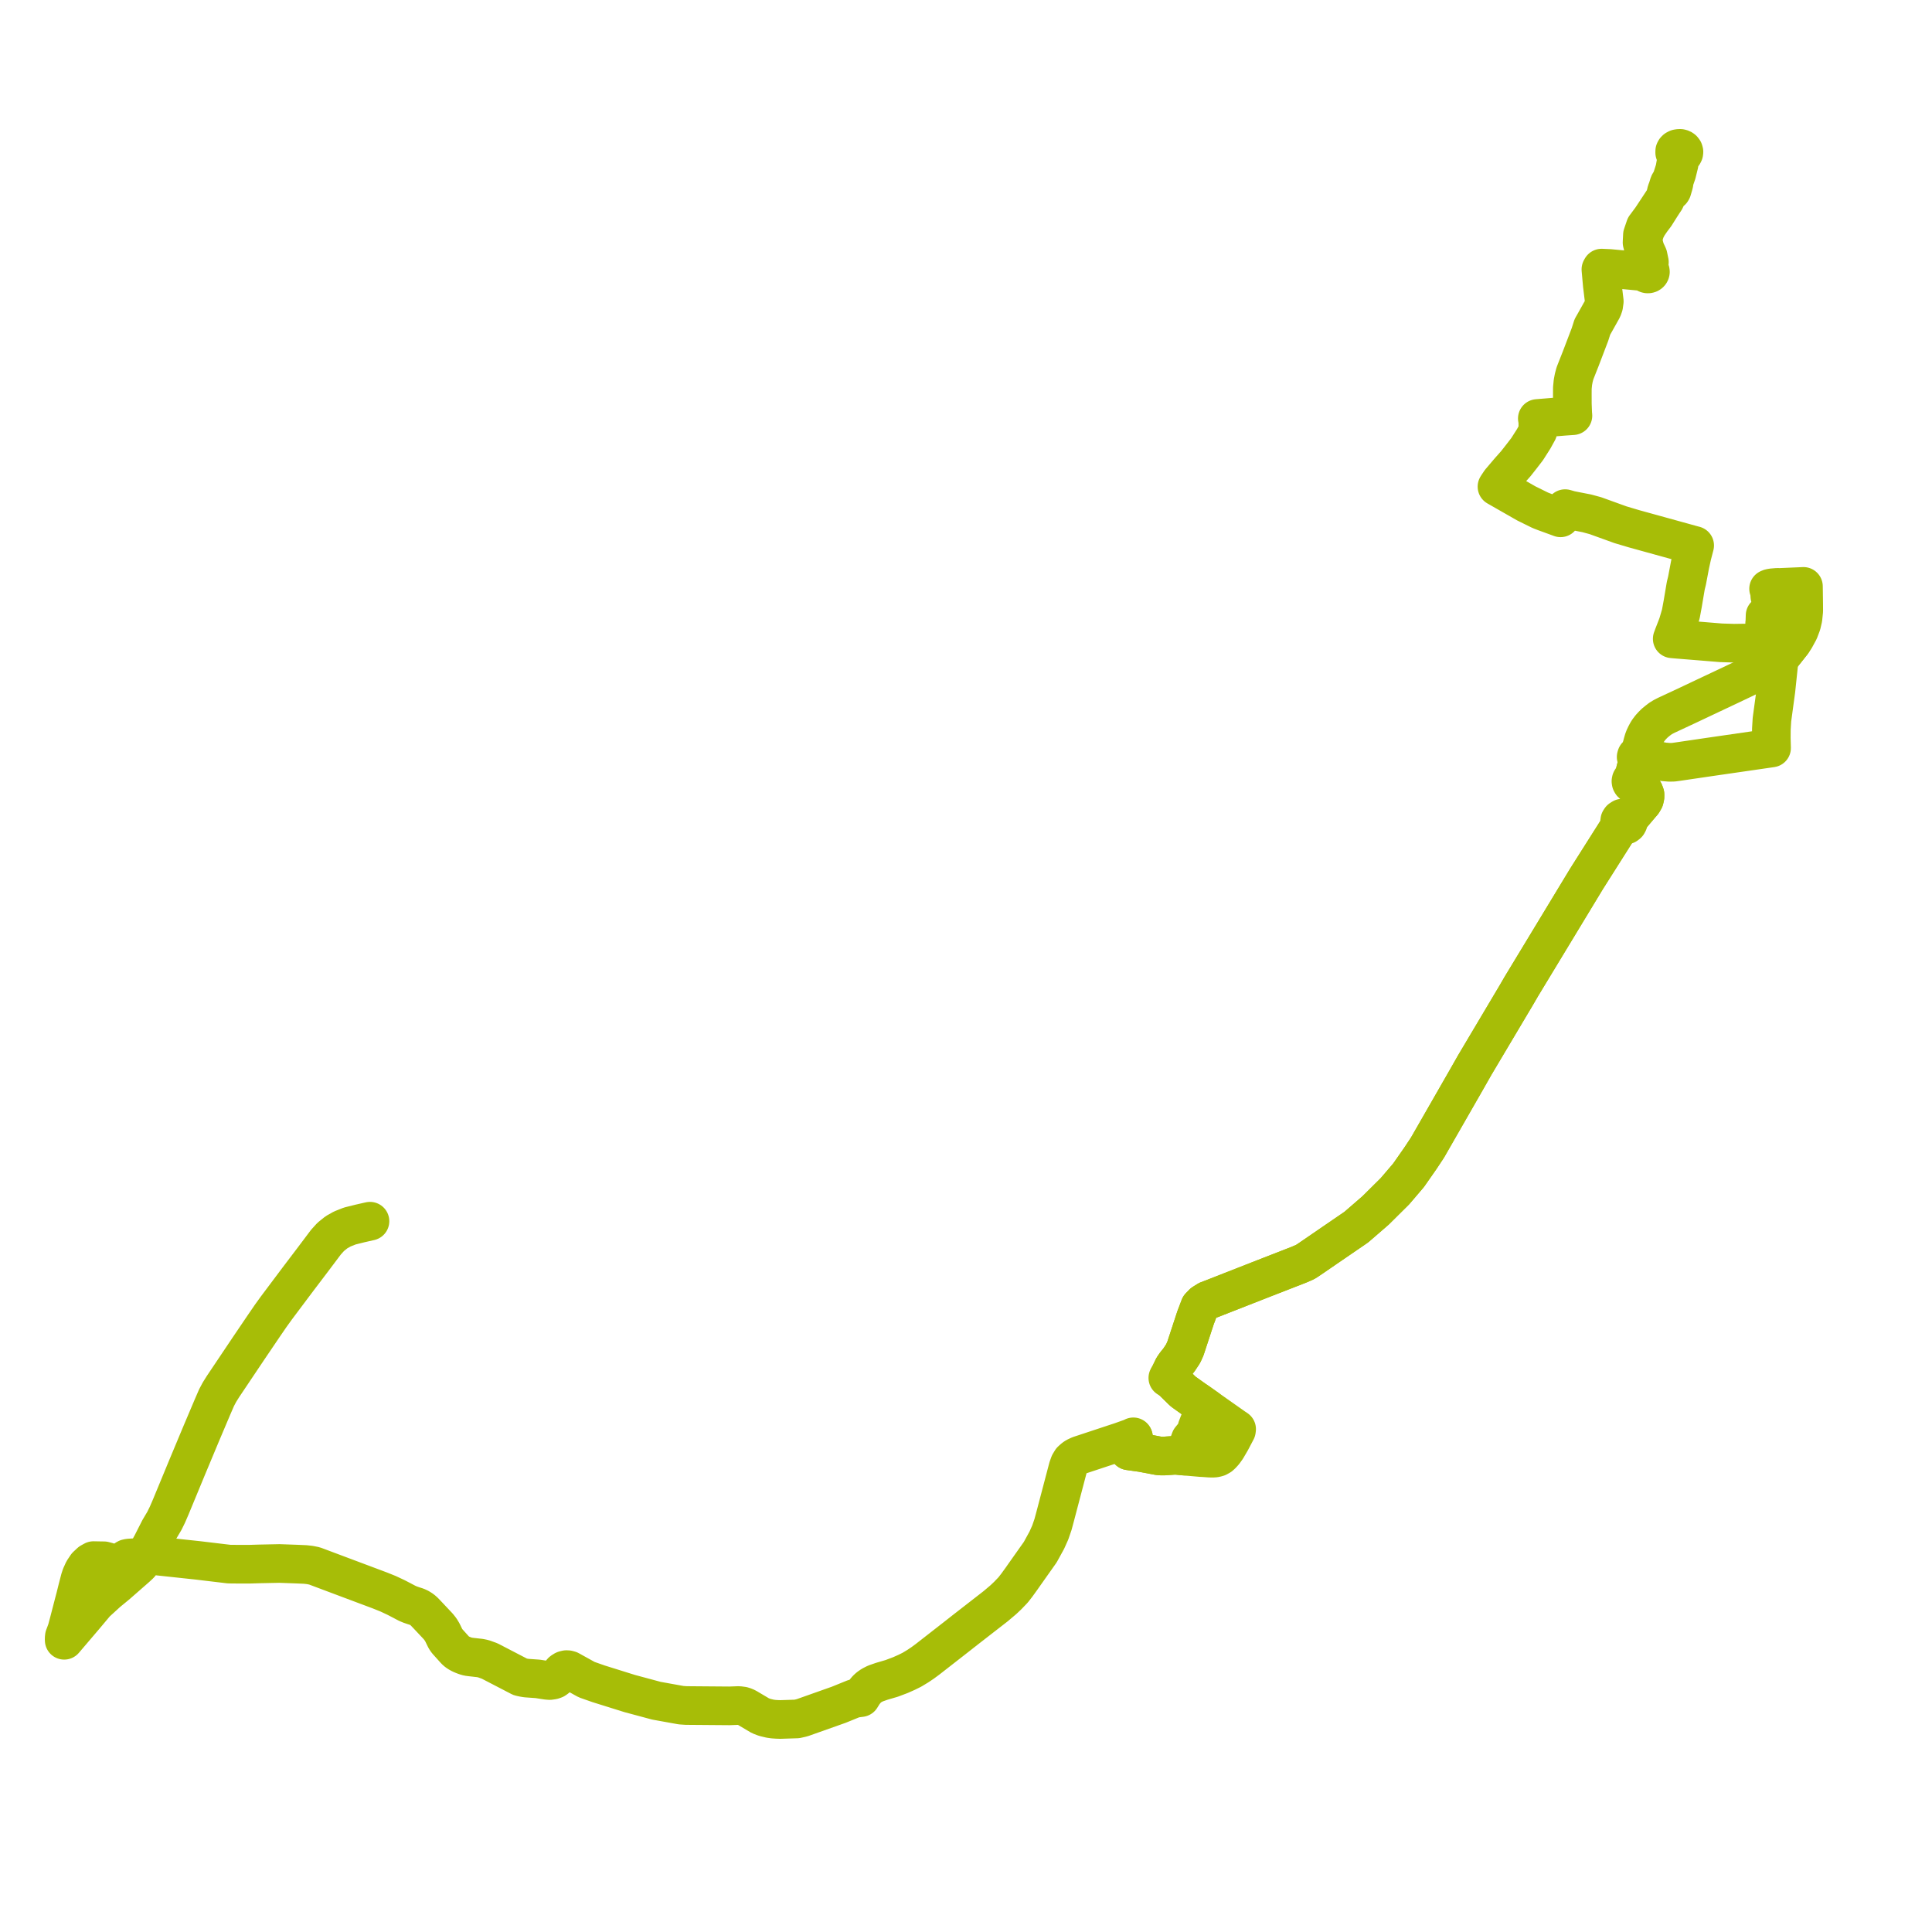     
<svg width="602.469" height="602.469" version="1.1"
     xmlns="http://www.w3.org/2000/svg">

  <title>Plan de ligne</title>
  <desc>Du 0000-00-00 au 9999-01-01</desc>

<path d='M 353.471 448.27 L 353.546 448.669 L 353.557 449.064 L 352.019 452.42 L 354.149 452.721 L 356.126 453.001 L 361.203 453.965 L 362.111 454.04 L 362.953 454.044 L 366.252 453.819 L 366.955 453.836 L 367.636 453.904 L 368.728 454.01 L 369.309 454.068 L 370.317 454.155 L 371.403 454.25 L 372.165 454.317 L 374.598 454.529 L 374.843 454.542 L 375.111 454.55 L 377.245 454.7 L 377.705 454.708 L 378.55 454.705 L 379.087 454.631 L 379.743 454.448 L 380.492 454.025 L 381.027 453.53 L 381.707 452.77 L 382.526 451.627 L 383.857 449.35 L 384.714 447.721 L 385.563 446.106 L 385.625 445.656 L 384.865 445.147 L 383.353 444.082 L 376.362 439.16 L 374.625 437.931 L 373.877 437.404 L 372.981 436.783 L 372.411 436.405 L 370.357 434.935 L 369.182 434.095 L 368.819 433.81 L 365.665 430.71 L 365.427 430.476 L 365.067 429.854 L 364.558 429.042 L 364.739 428.733 L 365.414 427.346 L 365.877 426.392 L 366.643 425.3 L 367.605 424.128 L 368.937 422.125 L 369.659 420.526 L 371.737 414.201 L 372.807 410.943 L 374.131 407.445 L 375.176 406.375 L 376.608 405.483 L 377.424 405.174 L 378.037 404.943 L 387.377 401.282 L 394.058 398.664 L 405.091 394.367 L 406.974 393.55 L 407.947 392.93 L 409.15 392.11 L 416.077 387.359 L 422.946 382.657 L 428.956 377.454 L 435.001 371.458 L 439.232 366.502 L 442.917 361.225 L 445.162 357.831 L 457.224 336.796 L 457.99 335.449 L 459.872 332.139 L 462.7 327.38 L 472.897 310.224 L 474.398 307.636 L 486.925 286.954 L 494.757 274.024 L 502.779 261.356 L 504.269 259.001 L 505.126 258.202 L 505.817 257.68 L 506.519 257.398 L 507.122 257.233 L 507.527 256.915 L 507.749 256.509 L 507.778 256.053 L 507.938 255.612 L 508.113 255.235 L 508.451 254.676 L 509.412 253.541 L 509.568 253.357 L 509.811 253.069 L 510.313 252.477 L 510.615 252.121 L 511.597 250.961 L 512.256 250.204 L 512.774 249.318 L 512.964 248.486 L 512.968 247.757 L 512.668 246.95 L 512.18 246.179 L 511.562 245.467 L 511.108 244.544 L 511.044 244.412 L 510.873 244.146 L 510.961 243.972 L 511.012 243.787 L 511.008 243.472 L 510.895 243.172 L 510.683 242.914 L 510.562 242.819 L 510.156 242.371 L 509.897 241.625 L 509.869 240.812 L 509.923 240.522 L 510.149 239.646 L 510.504 238.272 L 511.108 237.301 L 511.528 236.737 L 511.624 236.701 L 511.889 236.458 L 512.015 236.123 L 511.988 235.863 L 511.935 235.749 L 511.824 235.579 L 511.642 235.064 L 511.621 234.645 L 511.719 233.73 L 512.248 231.682 L 512.518 230.756 L 512.827 229.941 L 513.226 229.11 L 513.586 228.441 L 513.664 228.295 L 514.033 227.72 L 514.701 226.846 L 515.289 226.203 L 516.017 225.474 L 516.834 224.806 L 517.672 224.153 L 518.618 223.57 L 519.616 223.056 L 526.409 219.886 L 531.165 217.637 L 534.006 216.295 L 539.505 213.702 L 543.574 211.77 L 549.493 208.909 L 550.759 208.317 L 552.016 207.623 L 553.022 206.954 L 553.89 206.285 L 554.591 205.6 L 555.035 205.142 L 555.265 204.904 L 556.193 203.747 L 556.277 203.639 L 558.164 201.256 L 558.884 200.347 L 559.749 199.083 L 561.012 196.768 L 561.802 194.68 L 562.233 192.84 L 562.469 190.545 L 562.459 188.371 L 562.396 183.783 L 562.383 182.857 L 561.805 182.888 L 560.84 182.93 L 554.817 183.191 L 554.294 183.155 L 552.542 183.303 L 551.913 183.439 L 551.514 183.605 L 551.756 183.966 L 551.842 185.112 L 551.909 186.007 L 552.152 186.567 L 552.148 187.398 L 552.138 189.652 L 552.151 190.207 L 552.178 191.361 L 550.905 191.695 L 550.417 191.928 L 550.339 194.331' fill='transparent' stroke='#a7bd07' stroke-linecap='round' stroke-linejoin='round' stroke-width='12.049'/><path d='M 550.339 194.343 L 550.263 196.69 L 550.859 197.273 L 551.039 197.359 L 551.411 197.537 L 551.953 198.283 L 551.889 199.152 L 551.825 200.01 L 551.82 200.207 L 551.818 200.409 L 550.991 200.427 L 550.973 200.427 L 540.722 200.577 L 536.69 200.451 L 531.711 200.043 L 531.238 200.004 L 527.162 199.676 L 522.79 199.324 L 522.567 199.304 L 521.46 199.203 L 521.702 198.571 L 521.761 198.384 L 522.764 195.802 L 523.203 194.651 L 524.153 191.426 L 524.531 189.382 L 524.722 188.346 L 525.49 183.799 L 525.542 183.492 L 525.617 183.05 L 525.648 182.883 L 525.674 182.747 L 525.725 182.474 L 525.871 181.887 L 526.079 181.046 L 526.109 180.886 L 526.996 176.192 L 527.433 174.194 L 527.632 173.286 L 527.958 172.034 L 528.46 170.104 L 527.767 169.921 L 524.504 169.019 L 509.545 164.888 L 505.31 163.628 L 503.254 162.885 L 497.489 160.802 L 494.796 160.073 L 493.304 159.783 L 492.038 159.537 L 489.637 159.062 L 488.063 158.61 L 487.974 158.894 L 487.488 159.944 L 486.64 161.476 L 486.327 161.354 L 484.064 160.529 L 481.728 159.678 L 480.638 159.257 L 480.123 159.036 L 475.962 156.982 L 471.079 154.192 L 467.014 151.87 L 466.811 151.753 L 466.958 151.513 L 467.817 150.222 L 469.495 148.248 L 470.745 146.778 L 472.672 144.614 L 473.158 143.997 L 474.33 142.507 L 476.193 140.093 L 478.259 136.856 L 479.574 134.468 L 479.56 132.969 L 479.544 131.167 L 479.501 130.977 L 479.394 130.5 L 480.045 130.446 L 481.285 130.344 L 482.101 130.277 L 485.41 130.003 L 486.356 129.927 L 486.612 129.906 L 487.767 129.809 L 489.906 129.661 L 490.497 129.62 L 490.438 129.069 L 490.318 125.952 L 490.309 122.964 L 490.318 120.983 L 490.402 120.135 L 490.491 119.229 L 490.76 117.81 L 491.01 116.875 L 491.119 116.466 L 491.389 115.757 L 492.936 111.84 L 495.814 104.294 L 496.563 101.945 L 497.443 100.397 L 499.745 96.281 L 500.083 95.311 L 500.274 93.955 L 499.937 91.185 L 499.656 88.891 L 499.53 87.478 L 499.419 86.236 L 499.22 84.002 L 499.438 83.608 L 501.979 83.72 L 505.426 84.046 L 512.267 84.693 L 513.228 85.154 L 513.373 85.282 L 513.552 85.374 L 513.753 85.422 L 514.003 85.418 L 514.239 85.348 L 514.439 85.218 L 514.552 85.09 L 514.626 84.942 L 514.658 84.784 L 514.632 84.568 L 514.528 84.37 L 514.357 84.21 L 514.136 84.104 L 514.155 83.701 L 514.342 81.738 L 513.937 79.794 L 513.054 77.89 L 512.575 76.139 L 512.44 74.711 L 512.649 73.179 L 513.174 71.673 L 513.878 70.321 L 515.016 68.661 L 515.948 67.432 L 516.176 67.13 L 517.954 64.311 L 518.967 62.753 L 519.176 62.465 L 519.352 62.159 L 519.54 61.69 L 519.704 61.001 L 519.797 60.74 L 519.94 60.352 L 520.071 60.129 L 520.311 59.888 L 520.467 59.732 L 520.67 59.759 L 520.867 59.74 L 520.988 59.704 L 521.252 59.536 L 521.415 59.262 L 521.564 58.754 L 521.876 57.695 L 521.969 57.339 L 522.033 57.027 L 522.059 56.737 L 522.093 56.432 L 522.168 56.123 L 522.88 54.075 L 523.576 51.239 L 523.74 50.373 L 523.914 49.473 L 524.01 49.12 L 524.013 48.665 L 524.558 48.465 L 524.702 48.295 L 524.897 48.065 L 525.08 47.702 L 525.121 47.338 L 525.011 46.949 L 524.755 46.617 L 524.589 46.49 L 524.422 46.398 L 524.205 46.32 L 523.981 46.271 L 523.516 46.282 L 523.427 46.303 L 523.064 46.356 L 522.631 46.574 L 522.387 46.818 L 522.241 47.101 L 522.231 47.593 L 522.45 48.173 L 522.753 48.439 L 522.953 48.511 L 523.125 48.574 L 523.196 48.832 L 522.784 49.756 L 522.574 50.976 L 522.266 52.77 L 521.751 54.388 L 521.273 55.888 L 520.73 56.877 L 520.602 57.11 L 520.531 57.188 L 520.451 57.351 L 520.118 58.433 L 519.948 58.983 L 519.674 59.65 L 519.445 60.648 L 519.008 61.987 L 518.005 63.508 L 514.993 68.073 L 514.701 68.475 L 513.039 70.708 L 512.17 73.257 L 512.05 75.612 L 512.59 77.748 L 513.368 79.331 L 513.803 80.966 L 513.982 82.421 L 513.833 83.649 L 513.689 84.08 L 513.474 84.152 L 513.292 84.274 L 513.158 84.435 L 512.267 84.693 L 509.46 84.428 L 501.979 83.72 L 499.438 83.608 L 499.22 84.002 L 499.53 87.478 L 499.656 88.891 L 499.816 90.199 L 499.937 91.185 L 500.274 93.955 L 500.083 95.311 L 499.745 96.281 L 497.443 100.397 L 496.563 101.945 L 495.814 104.294 L 493.956 109.166 L 492.936 111.84 L 491.389 115.757 L 491.119 116.466 L 490.76 117.81 L 490.491 119.229 L 490.402 120.135 L 490.318 120.983 L 490.309 122.964 L 490.318 125.952 L 490.438 129.069 L 490.497 129.62 L 489.906 129.661 L 487.767 129.809 L 486.612 129.906 L 485.41 130.003 L 482.101 130.277 L 481.285 130.344 L 480.045 130.446 L 479.394 130.5 L 479.501 130.977 L 479.544 131.167 L 479.56 132.969 L 479.574 134.468 L 478.259 136.856 L 476.193 140.093 L 474.33 142.507 L 472.672 144.614 L 470.745 146.778 L 467.817 150.222 L 466.958 151.513 L 466.811 151.753 L 467.014 151.87 L 472.242 154.856 L 475.962 156.982 L 480.123 159.036 L 480.638 159.257 L 481.728 159.678 L 486.327 161.354 L 486.64 161.476 L 487.488 159.944 L 487.974 158.894 L 488.063 158.61 L 489.637 159.062 L 492.038 159.537 L 494.796 160.073 L 497.489 160.802 L 503.254 162.885 L 505.31 163.628 L 509.545 164.888 L 514.817 166.344 L 524.504 169.019 L 527.767 169.921 L 528.46 170.104 L 528.096 171.502 L 527.632 173.286 L 527.433 174.194 L 526.996 176.192 L 526.525 178.685 L 526.109 180.886 L 526.079 181.046 L 525.871 181.887 L 525.725 182.474 L 525.674 182.747 L 525.648 182.883 L 525.617 183.05 L 525.542 183.492 L 525.49 183.799 L 524.722 188.346 L 524.531 189.382 L 524.153 191.426 L 523.203 194.651 L 522.764 195.802 L 521.761 198.384 L 521.702 198.571 L 521.46 199.203 L 522.567 199.304 L 522.79 199.324 L 527.996 199.743 L 531.238 200.004 L 531.711 200.043 L 536.69 200.451 L 540.722 200.577 L 550.973 200.427 L 550.991 200.427 L 551.818 200.409 L 554.709 200.39 L 557.419 200.372 L 558.884 200.347 L 558.164 201.256 L 557.315 202.329 L 556.277 203.639 L 556.193 203.747 L 555.265 204.904 L 555.035 205.142 L 554.591 205.6 L 554.624 205.957 L 554.691 206.801 L 553.804 215.238 L 552.557 224.404 L 552.379 227.343 L 552.365 229.281 L 552.359 230.119 L 552.391 231.41 L 552.443 233.244 L 550.357 233.547 L 533.247 236.026 L 526.775 236.978 L 525.071 237.229 L 523.399 237.474 L 522.991 237.534 L 521.821 237.692 L 520.608 237.716 L 518.803 237.571 L 517.764 237.371 L 516.253 237.08 L 513.643 236.577 L 512.779 236.225 L 512.404 236.028 L 511.935 235.749 L 511.824 235.579 L 511.534 235.372 L 511.043 235.286 L 510.814 235.344 L 510.622 235.409 L 510.313 235.703 L 510.212 236.061 L 510.298 236.39 L 510.366 236.508 L 510.468 237.356 L 510.504 238.272 L 510.272 239.168 L 509.923 240.522 L 509.869 240.812 L 509.688 241.659 L 509.479 242.388 L 509.309 242.682 L 509.045 242.821 L 508.83 243.012 L 508.652 243.299 L 508.586 243.619 L 508.637 243.942 L 508.801 244.236 L 509.061 244.472 L 509.394 244.627 L 509.766 244.688 L 510.156 244.645 L 510.495 244.824 L 511.562 245.467 L 512.18 246.179 L 512.668 246.95 L 512.968 247.757 L 512.964 248.486 L 512.774 249.318 L 512.256 250.204 L 511.597 250.961 L 510.615 252.121 L 510.313 252.477 L 509.811 253.069 L 509.568 253.357 L 509.412 253.541 L 508.451 254.676 L 508.018 254.891 L 507.39 255.08 L 506.964 255.13 L 506.55 255.037 L 505.89 255.12 L 505.361 255.452 L 505.11 255.833 L 505.044 256.341 L 505.153 256.694 L 505.284 256.895 L 505.027 257.679 L 504.269 259.001 L 503.255 260.603 L 502.779 261.356 L 494.757 274.024 L 474.398 307.636 L 472.897 310.224 L 463.472 326.082 L 459.872 332.139 L 457.99 335.449 L 457.224 336.796 L 445.162 357.831 L 442.917 361.225 L 439.232 366.502 L 435.001 371.458 L 428.956 377.454 L 422.946 382.657 L 416.077 387.359 L 414.327 388.559 L 409.15 392.11 L 407.947 392.93 L 406.974 393.55 L 405.091 394.367 L 394.058 398.664 L 378.037 404.943 L 377.424 405.174 L 376.608 405.483 L 375.176 406.375 L 374.131 407.445 L 373.409 409.354 L 372.807 410.943 L 371.737 414.201 L 369.659 420.526 L 368.937 422.125 L 367.605 424.128 L 366.643 425.3 L 365.877 426.392 L 364.739 428.733 L 364.558 429.042 L 364.172 429.69 L 364.615 429.968 L 365.427 430.476 L 365.665 430.71 L 366.671 431.699 L 368.819 433.81 L 369.182 434.095 L 372.411 436.405 L 372.981 436.783 L 373.877 437.404 L 374.625 437.931 L 376.362 439.16 L 376.088 439.393 L 375.458 440.12 L 374.324 443.168 L 373.892 443.641 L 373.278 445.24 L 373.333 445.951 L 373.054 446.583 L 371.208 448.818 L 369.509 453.486 L 369.309 454.068 L 368.728 454.01 L 367.636 453.904 L 366.955 453.836 L 366.252 453.819 L 363.669 453.995 L 362.953 454.044 L 362.111 454.04 L 361.203 453.965 L 356.126 453.001 L 352.019 452.42 L 353.323 449.575 L 353.557 449.064 L 353.546 448.669 L 353.471 448.27 L 353.421 448.056 L 352.982 448.296 L 351.228 448.923 L 349.542 449.525 L 347.98 450.038 L 336.593 453.806 L 335.494 454.321 L 334.908 454.71 L 334.091 455.443 L 333.495 456.427 L 333.045 457.681 L 330.946 465.653 L 329.031 472.925 L 328.373 475.376 L 327.504 477.904 L 326.426 480.303 L 324.389 484.017 L 323.304 485.553 L 319.266 491.262 L 318.578 492.247 L 318.02 493.018 L 317.101 494.29 L 315.943 495.781 L 314.266 497.535 L 312.859 498.863 L 310.432 500.915 L 301.176 508.107 L 300.112 508.942 L 299.031 509.791 L 297.949 510.64 L 289.217 517.449 L 287.692 518.571 L 286.248 519.543 L 284.383 520.672 L 282.739 521.488 L 280.803 522.349 L 278.062 523.385 L 274.97 524.289 L 273.008 524.974 L 271.845 525.562 L 270.956 526.175 L 270.309 526.76 L 269.392 527.858 L 268.442 529.376 L 266.883 529.579 L 266.239 529.702 L 261.554 531.606 L 259.637 532.285 L 250.31 535.591 L 249.643 535.773 L 248.485 536.032 L 243.329 536.198 L 242.218 536.162 L 241.176 536.089 L 240.149 535.945 L 238.467 535.539 L 237.134 535.032 L 233.013 532.589 L 232.34 532.249 L 231.591 532.003 L 230.388 531.844 L 227.496 531.951 L 217.131 531.869 L 213.995 531.844 L 212.407 531.737 L 204.83 530.372 L 204.692 530.347 L 198.742 528.747 L 196.377 528.111 L 186.667 525.076 L 182.948 523.771 L 177.609 520.815 L 177.046 520.663 L 176.615 520.647 L 176.003 520.796 L 175.629 520.986 L 175.232 521.282 L 173.452 523.375 L 172.979 523.701 L 172.347 523.92 L 171.429 524.05 L 170.557 523.985 L 167.699 523.541 L 164.113 523.284 L 163.162 523.122 L 162.229 522.911 L 159.677 521.586 L 152.686 517.957 L 150.705 517.244 L 150.353 517.176 L 149.628 517.029 L 148.818 516.944 L 146.8 516.716 L 145.946 516.598 L 145.206 516.39 L 144.52 516.139 L 143.944 515.897 L 143.463 515.664 L 142.831 515.3 L 142.279 514.884 L 141.847 514.452 L 139.464 511.801 L 139.119 511.338 L 138.835 510.855 L 137.955 509.046 L 137.38 508.091 L 136.678 507.2 L 133.702 504.033 L 132.296 502.552 L 131.604 501.947 L 130.818 501.448 L 130.498 501.284 L 129.974 501.048 L 128.897 500.705 L 127.949 500.38 L 127.012 499.99 L 125.258 499.066 L 123.503 498.153 L 121.018 496.99 L 118.447 495.957 L 114.292 494.399 L 107.098 491.702 L 98.08 488.316 L 96.643 488.025 L 95.189 487.863 L 92.301 487.737 L 87.112 487.554 L 82.425 487.651 L 80.982 487.68 L 77.97 487.771 L 74.43 487.777 L 72.192 487.754 L 71.433 487.746 L 65.994 487.097 L 61.68 486.581 L 57.823 486.168 L 49.644 485.291 L 47.124 484.893 L 46.376 484.697 L 45.956 484.577 L 45.731 484.515 L 45.484 484.952 L 45.036 485.744 L 43.915 485.621 L 40.17 485.856 L 39.592 485.981 L 39.169 486.213 L 38.43 486.777 L 37.682 487.164 L 36.754 487.461 L 35.899 487.539 L 34.809 487.399 L 33.586 487.02 L 32.43 486.709 L 31.539 486.699 L 29.154 486.655 L 28.187 487.189 L 27.007 488.293 L 26.007 489.785 L 25.603 490.673 L 25.284 491.376 L 24.921 492.488 L 24.16 495.422 L 23.485 498.129 L 23.029 499.856 L 22.322 502.58 L 21.427 506.038 L 20.822 508.287 L 20.442 509.323 L 20.066 510.318 L 20 510.959 L 20.02 511.5 L 23.498 507.42 L 26.381 504.039 L 29.871 499.873 L 33.531 496.532 L 35.857 494.62 L 36.678 493.934 L 40.343 490.724 L 41.829 489.424 L 42.53 488.81 L 43.565 487.846 L 44.442 486.768 L 45.036 485.744 L 45.731 484.515 L 46.306 483.421 L 47.345 481.53 L 49.684 476.925 L 51.274 474.239 L 52.206 472.339 L 53.207 470.025 L 58.369 457.543 L 62.691 447.194 L 66.25 438.794 L 67.539 435.822 L 68.442 434.124 L 69.572 432.322 L 77.623 420.32 L 82.302 413.413 L 83.089 412.265 L 84.423 410.321 L 86.179 407.885 L 92.933 398.879 L 97.381 393.017 L 101.654 387.336 L 103.133 385.705 L 104.933 384.258 L 106.761 383.231 L 109.062 382.319 L 112.239 381.528 L 115.373 380.815' fill='transparent' stroke='#a7bd07' stroke-linecap='round' stroke-linejoin='round' stroke-width='12.049'/>
</svg>
